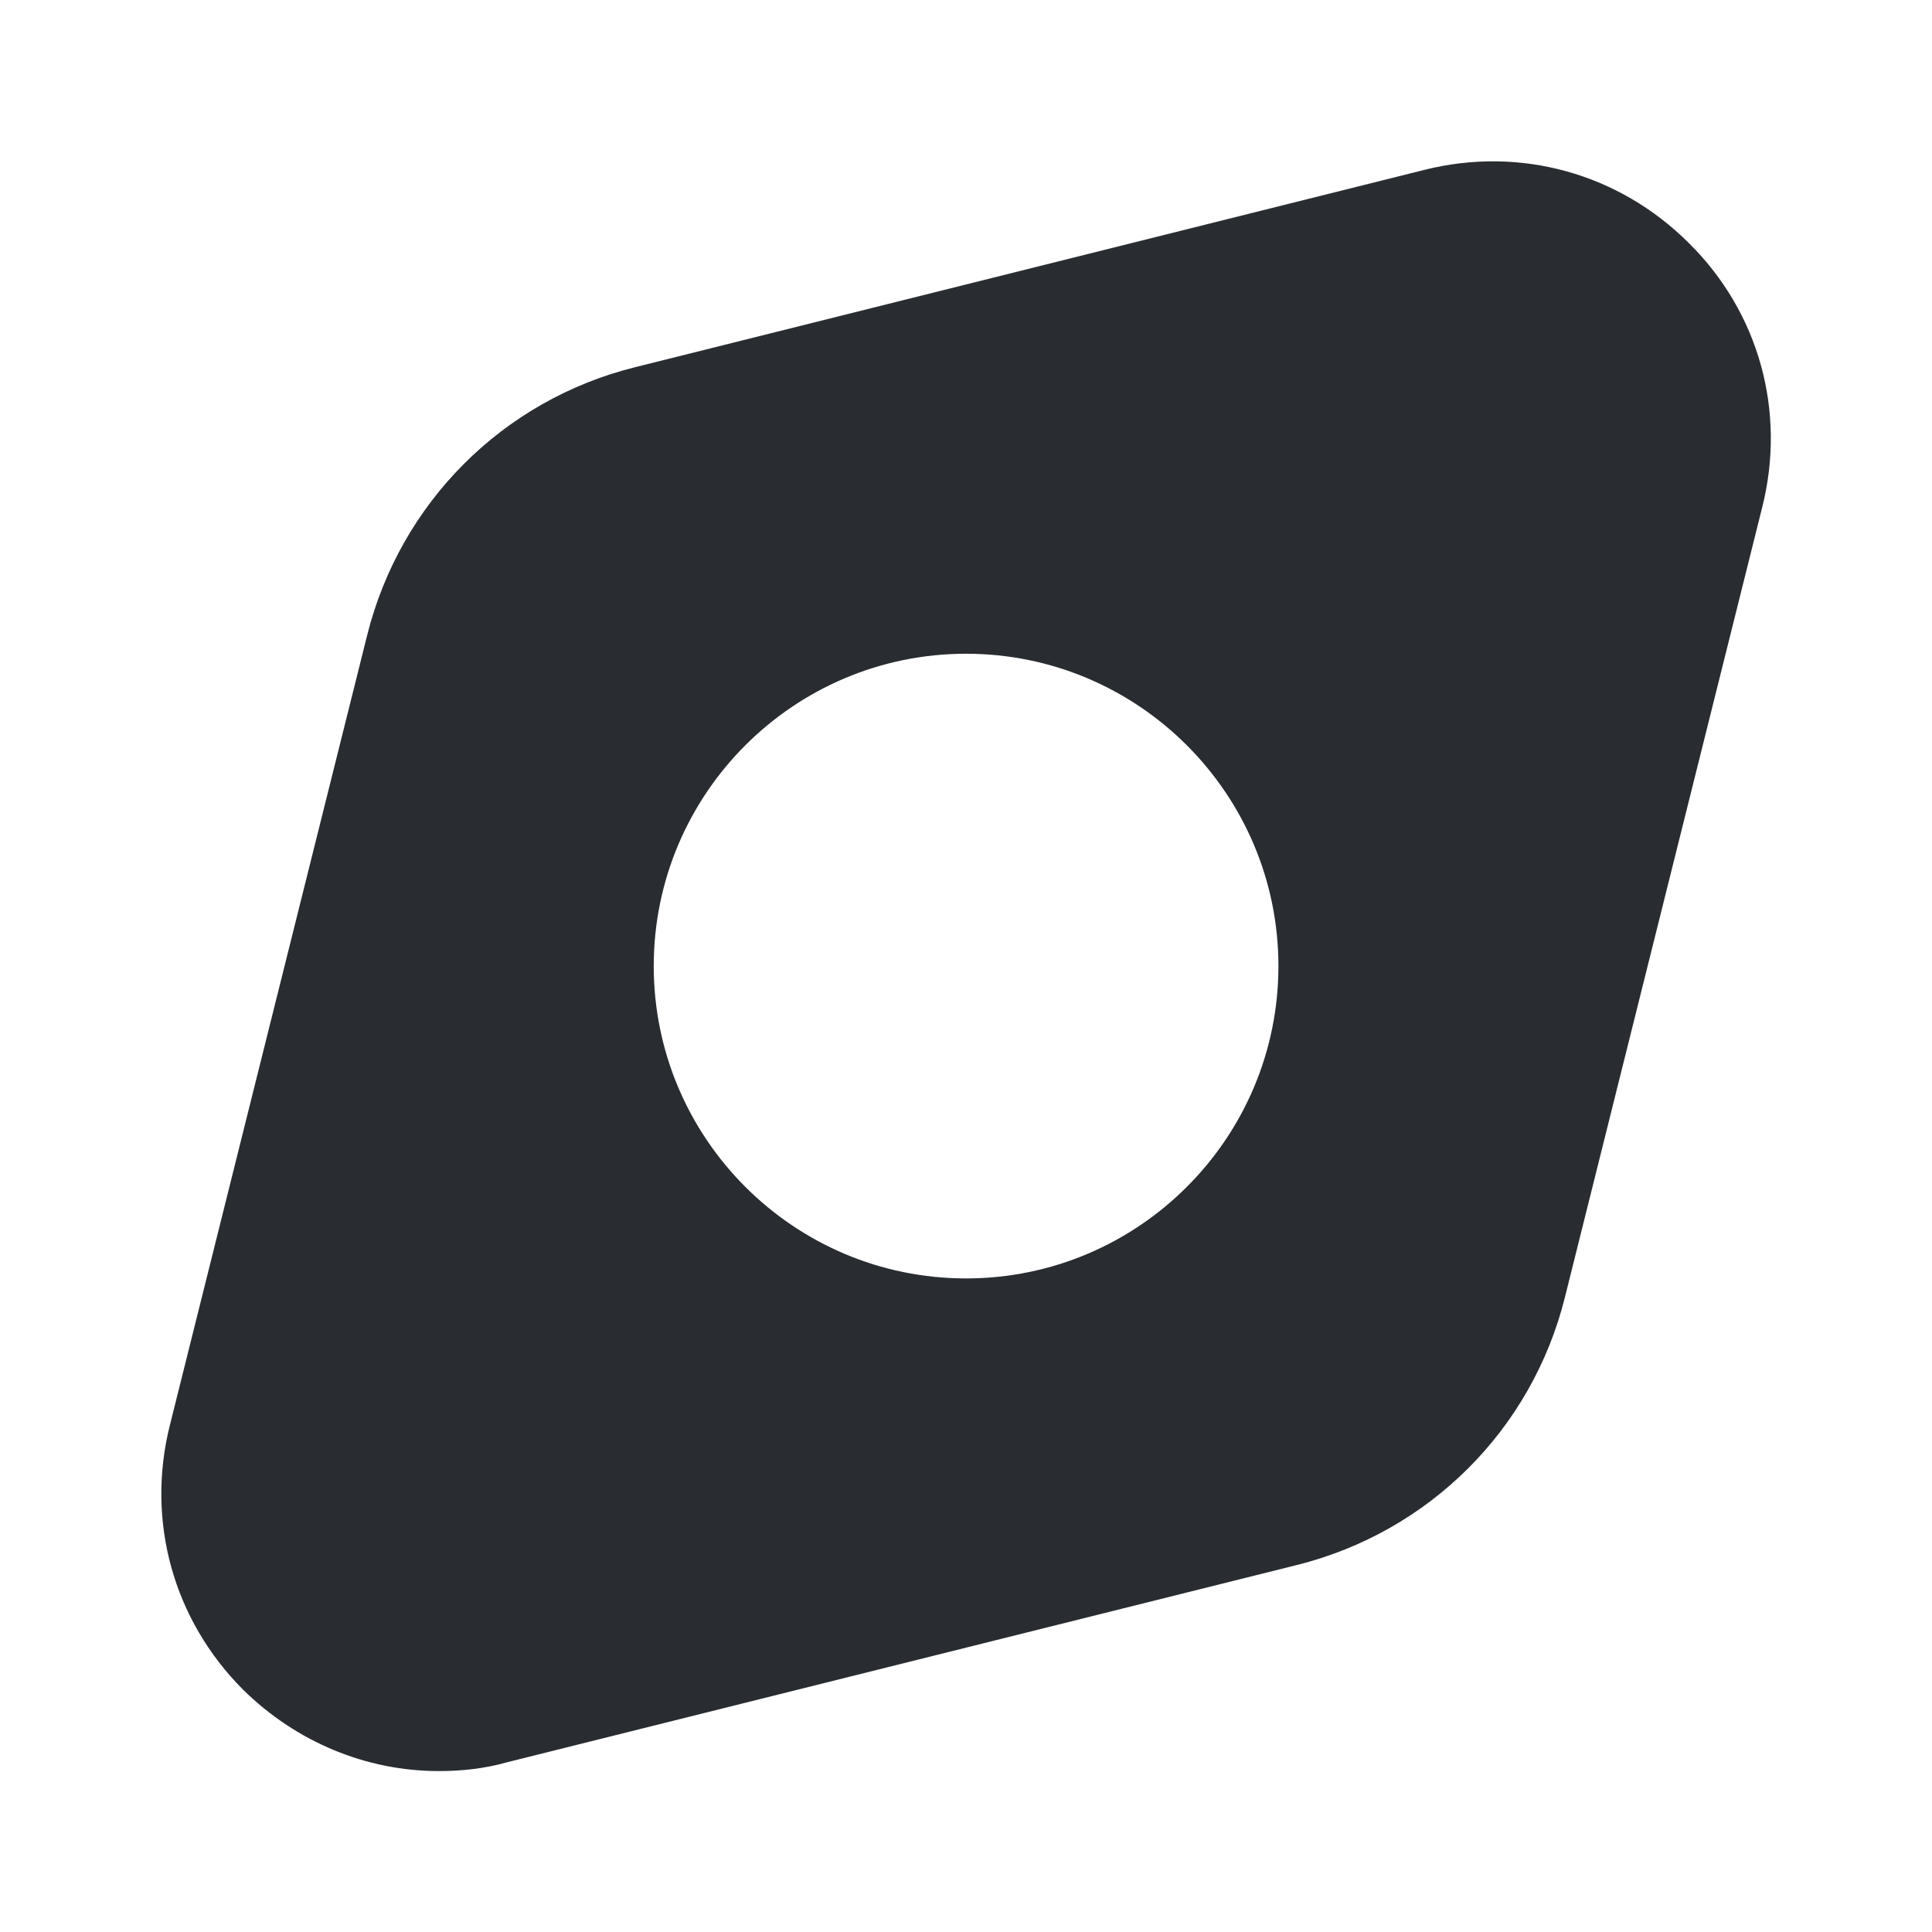 <?xml version="1.0" encoding="utf-8"?><!-- Uploaded to: SVG Repo, www.svgrepo.com, Generator: SVG Repo Mixer Tools -->
<svg width="800px" height="800px" viewBox="0 0 24 24" fill="none" xmlns="http://www.w3.org/2000/svg">
<path d="M20.981 3.021C20.111 2.151 18.881 1.811 17.691 2.111L7.891 4.561C6.241 4.971 4.971 6.251 4.561 7.891L2.111 17.701C1.811 18.891 2.151 20.121 3.021 20.991C3.681 21.641 4.551 22.001 5.451 22.001C5.731 22.001 6.021 21.971 6.301 21.891L16.111 19.441C17.751 19.031 19.031 17.761 19.441 16.111L21.891 6.301C22.191 5.111 21.851 3.881 20.981 3.021ZM12.001 15.881C9.861 15.881 8.121 14.141 8.121 12.001C8.121 9.861 9.861 8.121 12.001 8.121C14.141 8.121 15.881 9.861 15.881 12.001C15.881 14.141 14.141 15.881 12.001 15.881Z" fill="#292D32"/>
</svg>